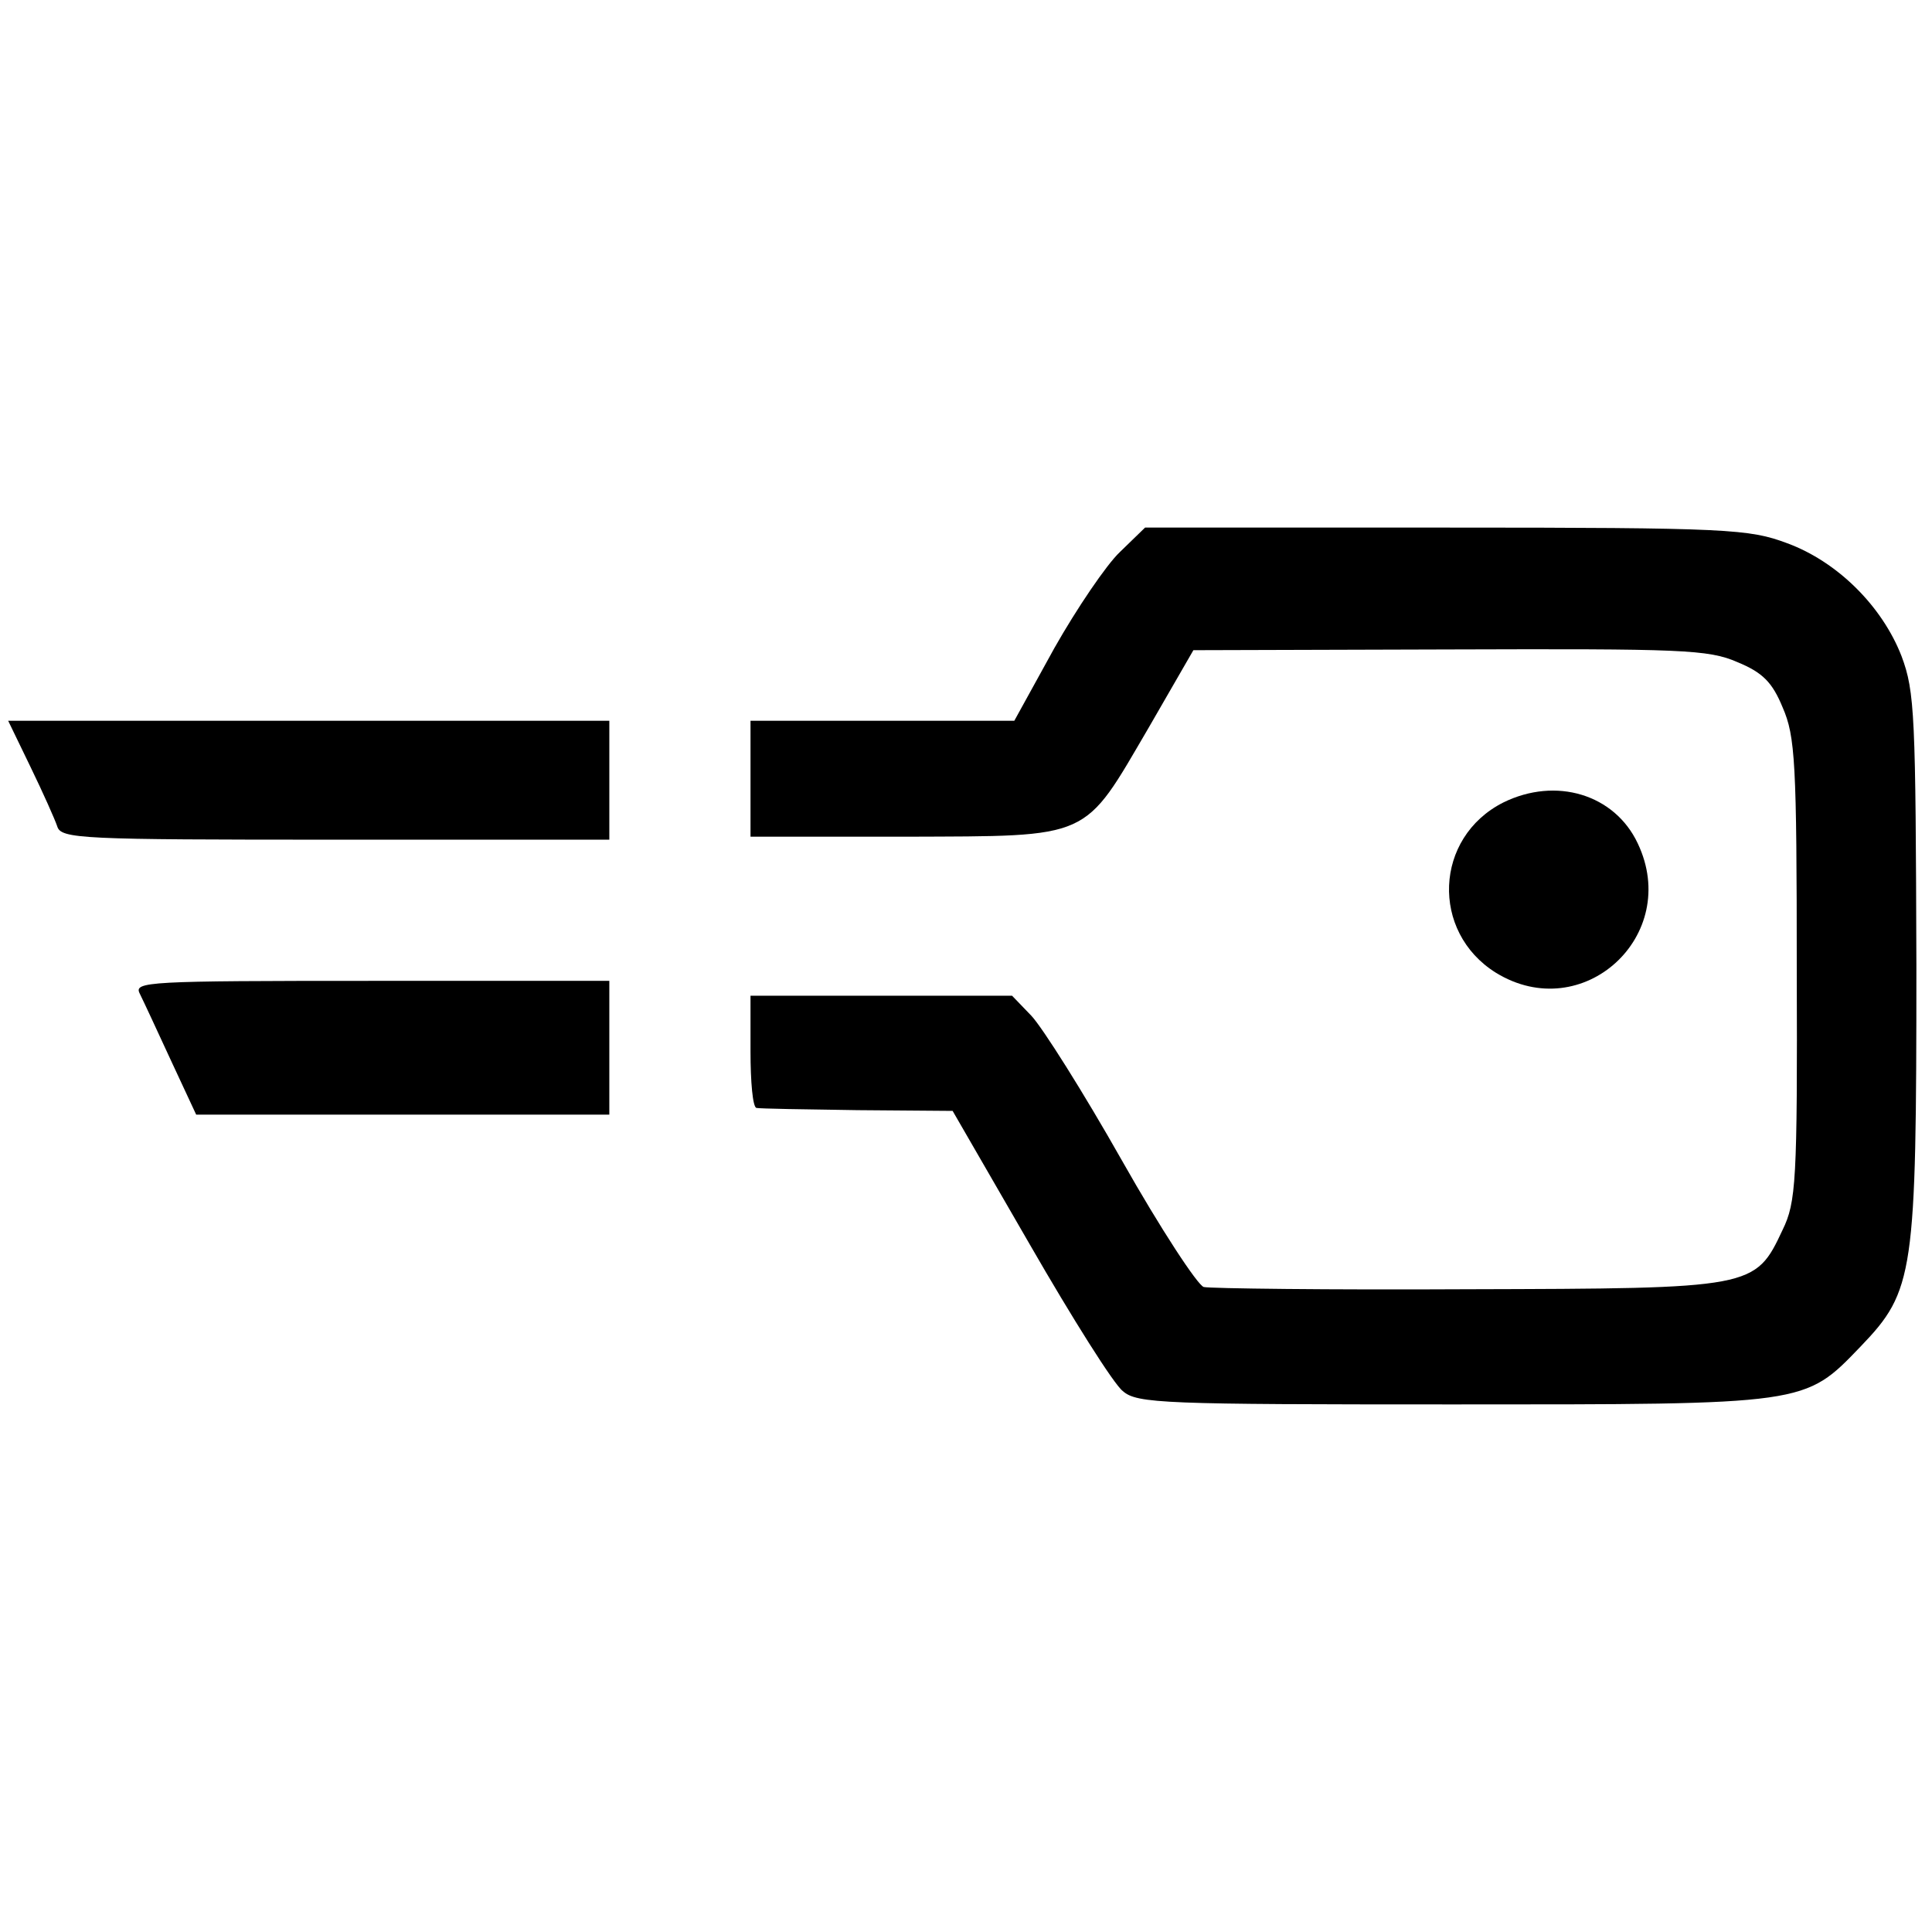 <?xml version="1.0" standalone="no"?>
<!DOCTYPE svg PUBLIC "-//W3C//DTD SVG 20010904//EN"
 "http://www.w3.org/TR/2001/REC-SVG-20010904/DTD/svg10.dtd">
<svg version="1.0" xmlns="http://www.w3.org/2000/svg"
 width="260pt" height="260pt" viewBox="0 0 260 260"
 preserveAspectRatio="xMidYMid meet">
<g transform="translate(0,260) scale(0.1,-0.1)"
fill="#000000" stroke="none">
<path d="M1507 1857 c-18 -17 -58 -76 -88 -129 l-54 -98 -177 0 -178 0 0 -78
0 -78 209 0 c252 1 238 -5 327 147 l60 104 345 1 c312 1 348 0 387 -17 34 -14
47 -27 61 -61 17 -39 19 -74 19 -353 1 -285 -1 -313 -19 -350 -37 -79 -39 -79
-424 -80 -187 -1 -347 1 -355 3 -8 2 -58 78 -110 170 -52 92 -107 179 -122
195 l-26 27 -176 0 -176 0 0 -75 c0 -41 3 -75 8 -76 4 -1 65 -2 136 -3 l128
-1 104 -180 c57 -99 113 -188 125 -197 19 -17 56 -18 444 -18 478 0 473 -1
549 78 72 75 75 97 75 512 -1 337 -2 369 -20 417 -26 67 -86 127 -154 152 -51
19 -78 21 -459 21 l-405 0 -34 -33z"/>
<path d="M41 1568 c17 -35 33 -71 36 -80 5 -17 32 -18 374 -18 l369 0 0 80 0
80 -405 0 -404 0 30 -62z"/>
<path d="M2023 1520 c-93 -47 -98 -174 -10 -229 117 -72 250 50 191 174 -31
66 -110 90 -181 55z"/>
<path d="M188 1263 c5 -10 24 -51 42 -90 l34 -73 278 0 278 0 0 90 0 90 -320
0 c-302 0 -320 -1 -312 -17z"/>
</g>
</svg>
